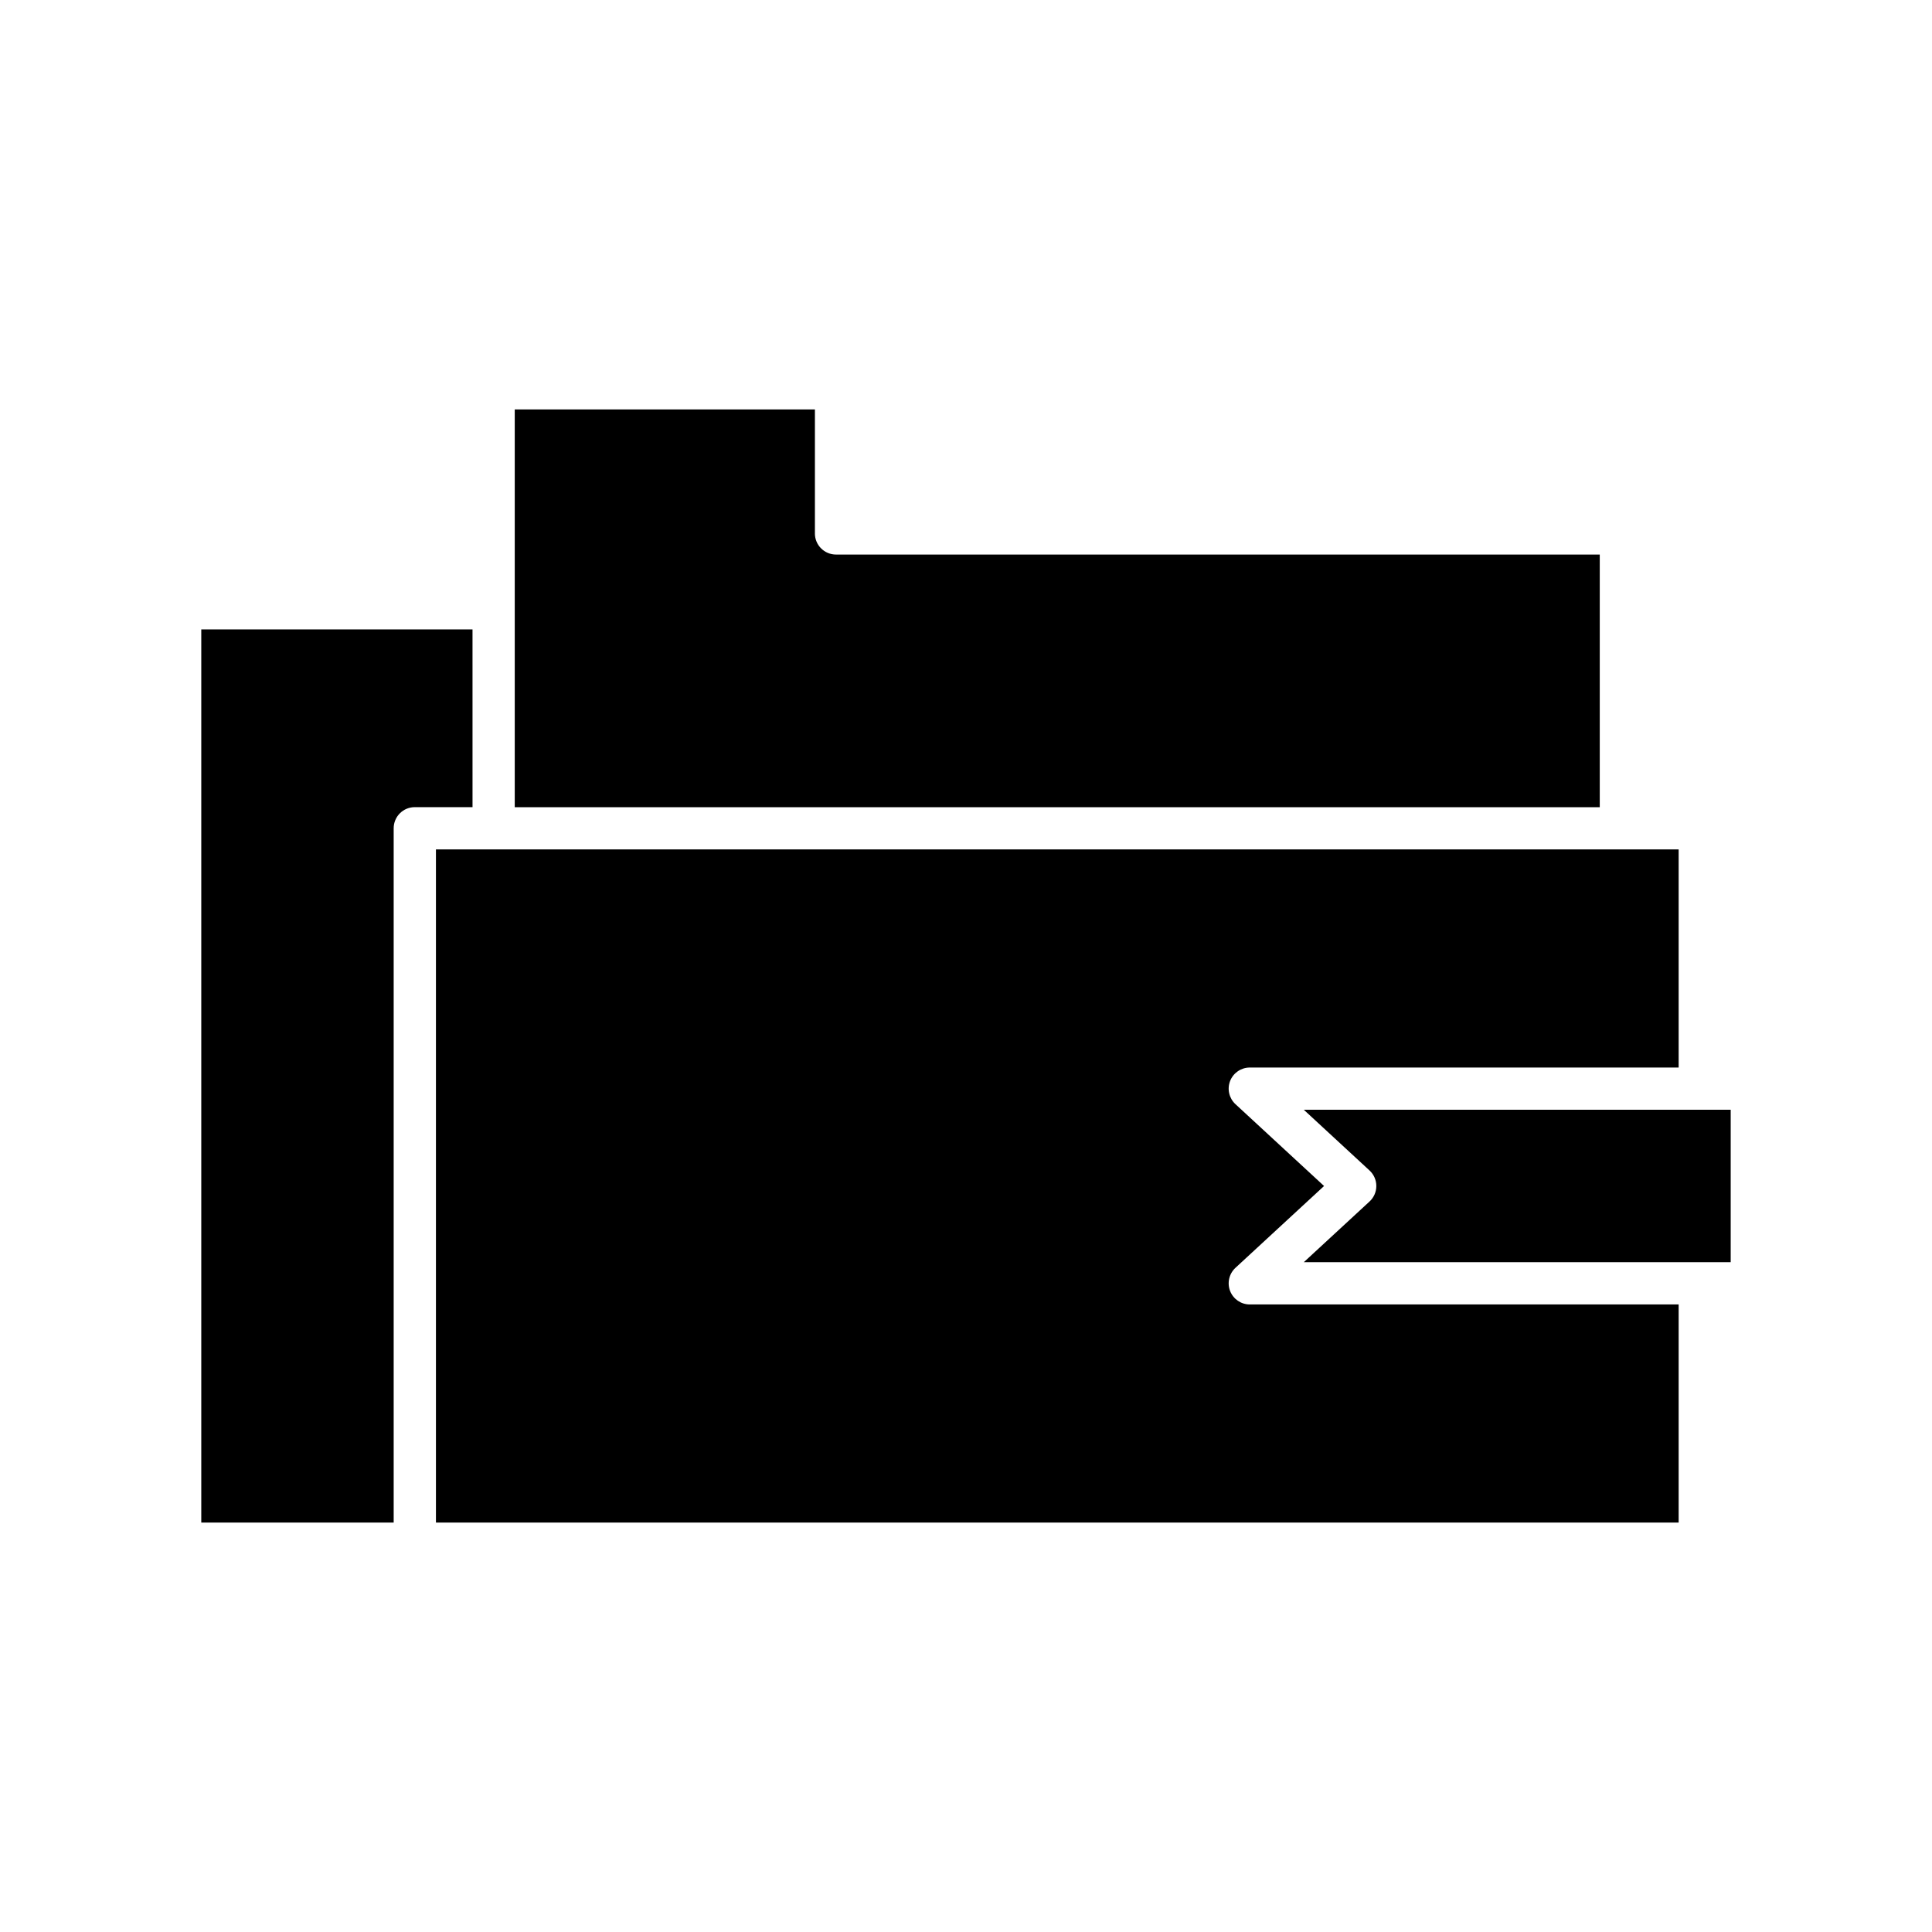 <?xml version="1.0" encoding="UTF-8"?>
<!-- Uploaded to: ICON Repo, www.svgrepo.com, Generator: ICON Repo Mixer Tools -->
<svg fill="#000000" width="800px" height="800px" version="1.1" viewBox="144 144 512 512" xmlns="http://www.w3.org/2000/svg">
 <g>
  <path d="m269.22 310.8h-71.879v236.7h50.988v-184c0-3.09 2.504-5.598 5.598-5.598h15.297z"/>
  <path d="m506.94 454.19c1.148 1.059 1.801 2.551 1.801 4.109 0 1.562-0.652 3.055-1.801 4.113l-17.418 16.082h113.13v-40.395h-113.13z"/>
  <path d="m259.53 547.5h329.33v-57.809l-113.65 0.004c-2.309 0-4.371-1.414-5.215-3.559-0.836-2.144-0.273-4.586 1.414-6.152l23.48-21.68-23.48-21.688c-1.688-1.562-2.25-4.004-1.414-6.148 0.844-2.144 2.906-3.559 5.215-3.559l113.65-0.004v-57.809h-329.33z"/>
  <path d="m359.96 285.36v-32.855h-79.547v105.41h287.54v-66.953h-202.4c-3.094 0-5.598-2.508-5.598-5.598z"/>
 </g>
</svg>